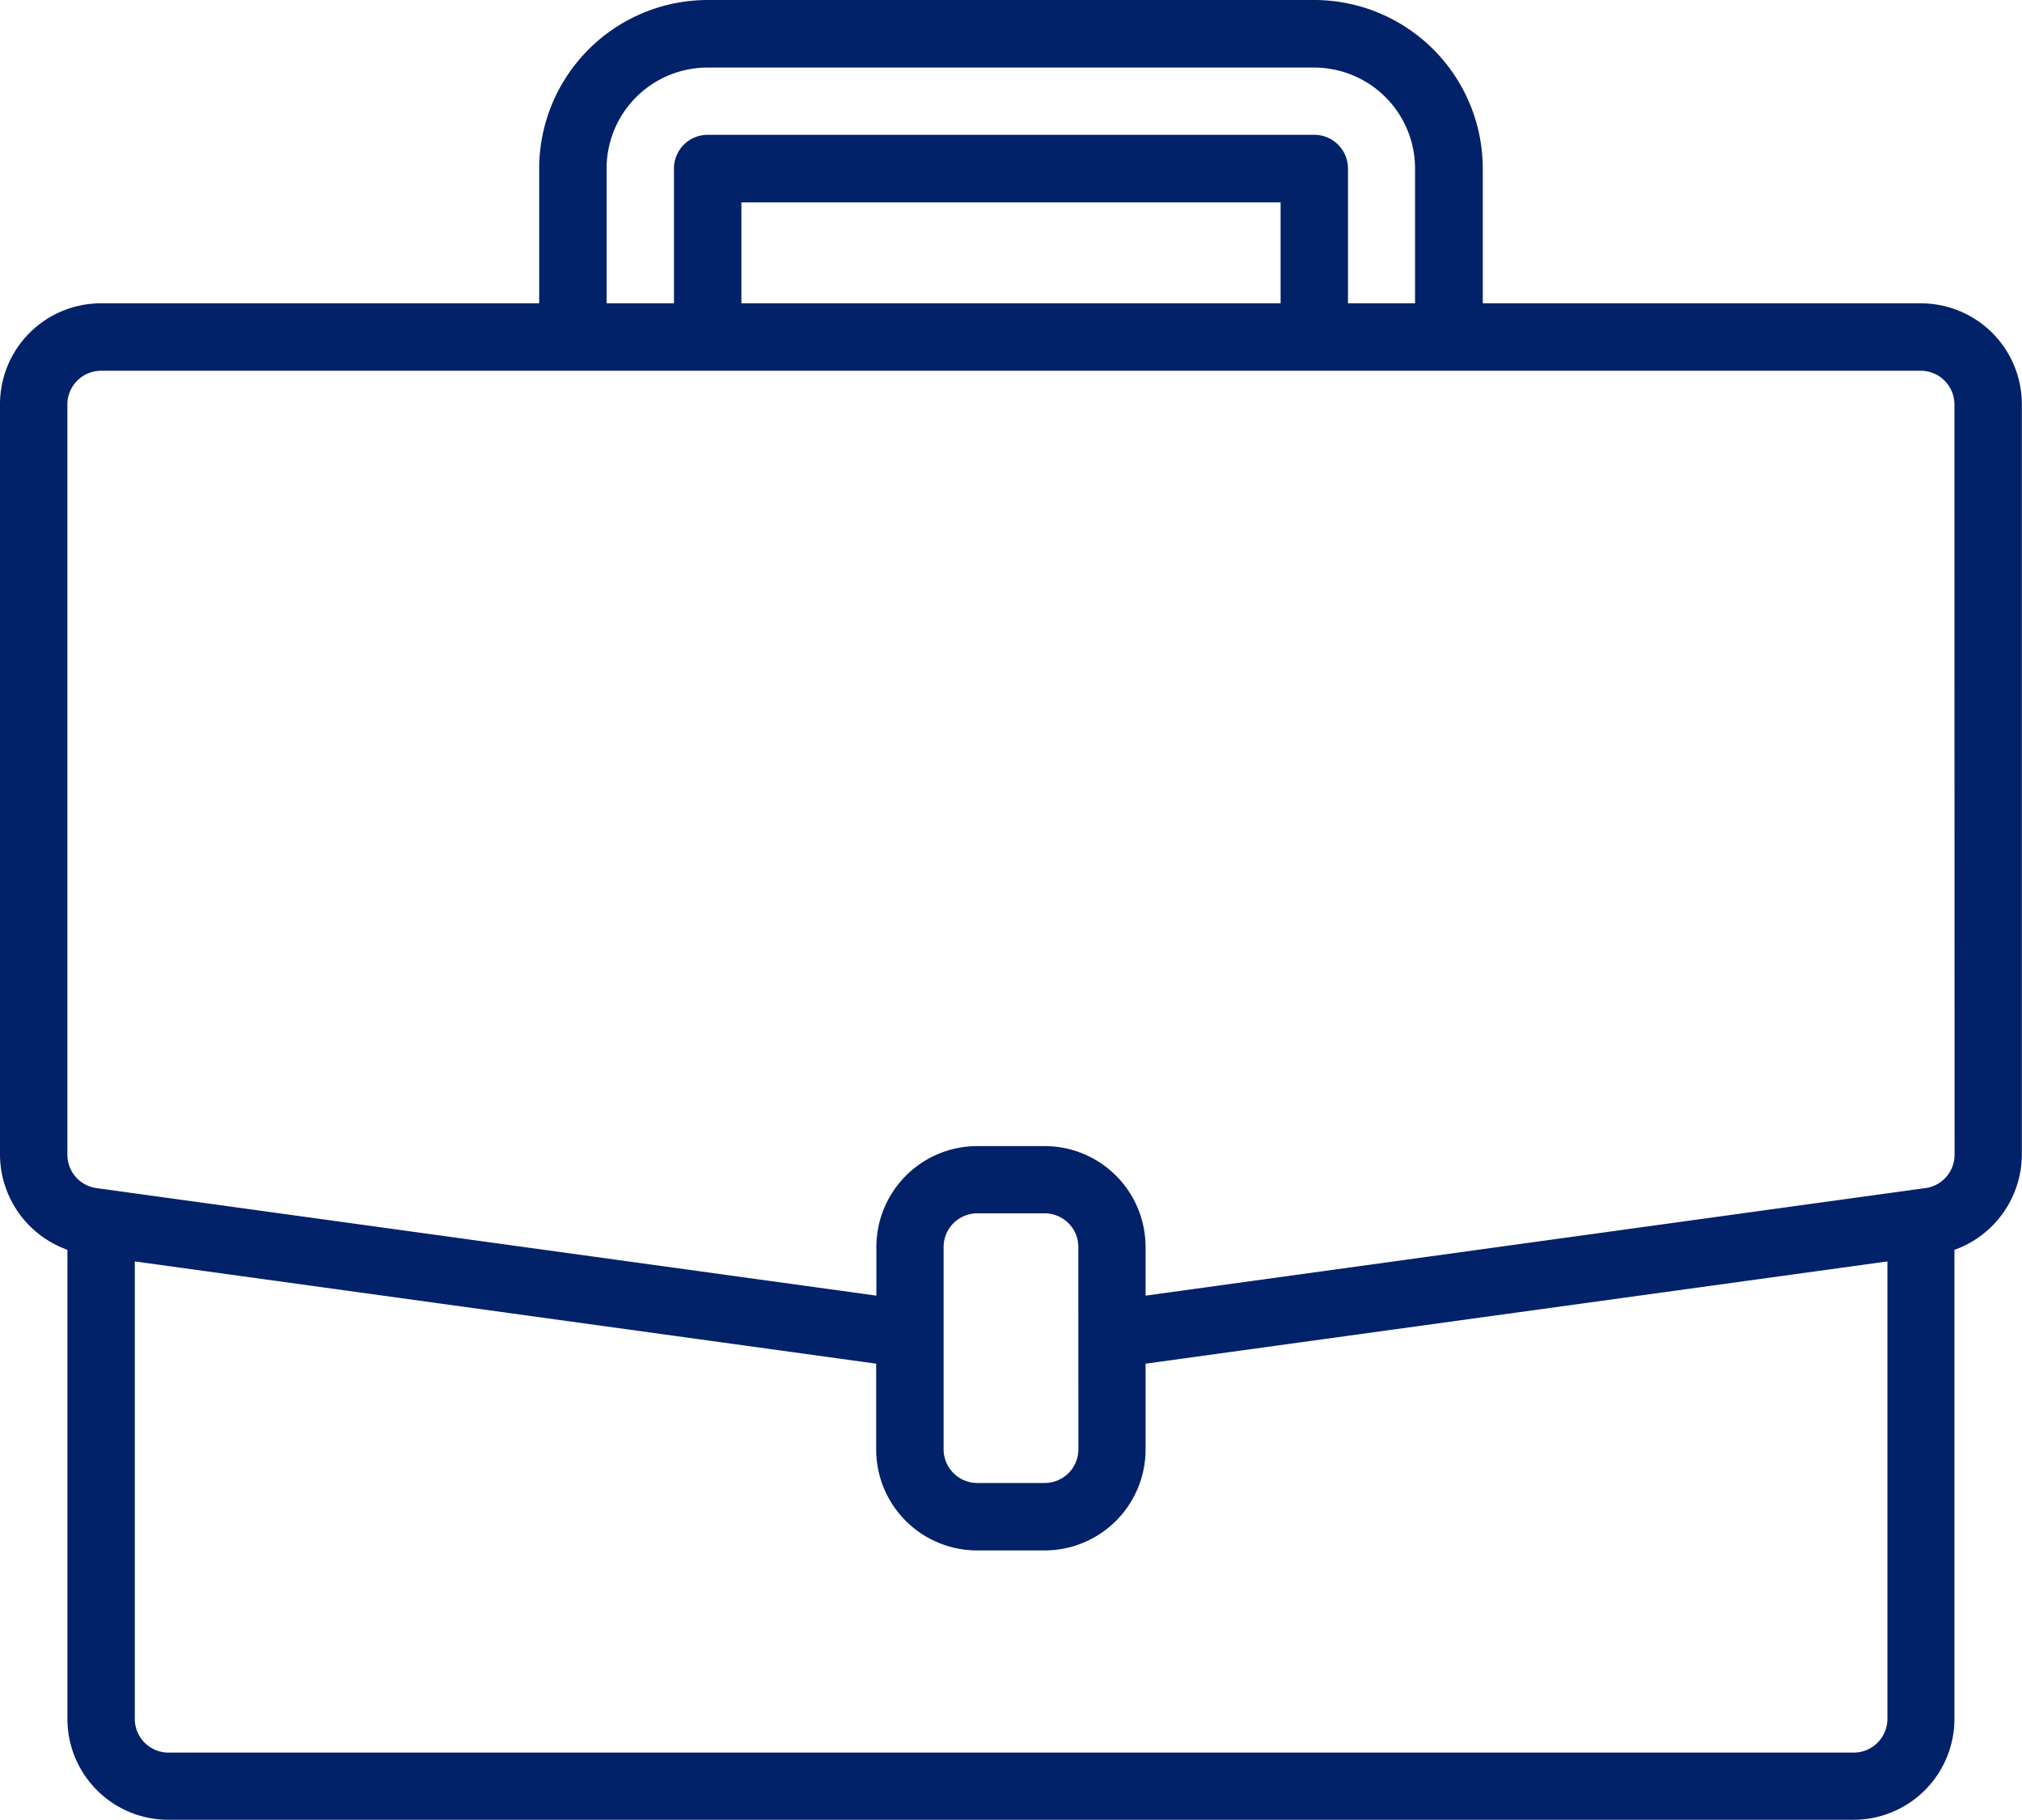 <?xml version="1.0" encoding="UTF-8"?>
<svg xmlns="http://www.w3.org/2000/svg" width="40.067" height="36.06" viewBox="0 0 40.067 36.06">
  <path id="suitcase" d="M38.063,6.01H29.382V3.339A3.343,3.343,0,0,0,26.043,0H14.023a3.343,3.343,0,0,0-3.339,3.339V6.01H2a2,2,0,0,0-2,2V22.878a2.012,2.012,0,0,0,1.336,1.885v9.293a2,2,0,0,0,2,2H36.728a2,2,0,0,0,2-2V24.764a2.013,2.013,0,0,0,1.336-1.886V8.013A2,2,0,0,0,38.063,6.01ZM12.02,3.339a2,2,0,0,1,2-2h12.02a2,2,0,0,1,2,2V6.01H26.711V3.339a.668.668,0,0,0-.668-.668H14.023a.668.668,0,0,0-.668.668V6.01H12.02ZM25.376,6.01H14.691v-2H25.376ZM37.4,34.057a.668.668,0,0,1-.668.668H3.339a.668.668,0,0,1-.668-.668V24.993l14.691,2.026v1.7a2,2,0,0,0,2,2H20.7a2,2,0,0,0,2-2v-1.7L37.4,24.993ZM21.369,28.715a.668.668,0,0,1-.668.668H19.366a.668.668,0,0,1-.668-.668V24.708a.668.668,0,0,1,.668-.668H20.7a.668.668,0,0,1,.668.668Zm17.362-5.837a.668.668,0,0,1-.574.662l-.185.025L22.7,25.671v-.963a2,2,0,0,0-2-2H19.366a2,2,0,0,0-2,2v.963L1.91,23.54a.668.668,0,0,1-.575-.662V8.013A.668.668,0,0,1,2,7.346h36.06a.668.668,0,0,1,.668.668Zm0,0" fill="#012169"></path>
</svg>
